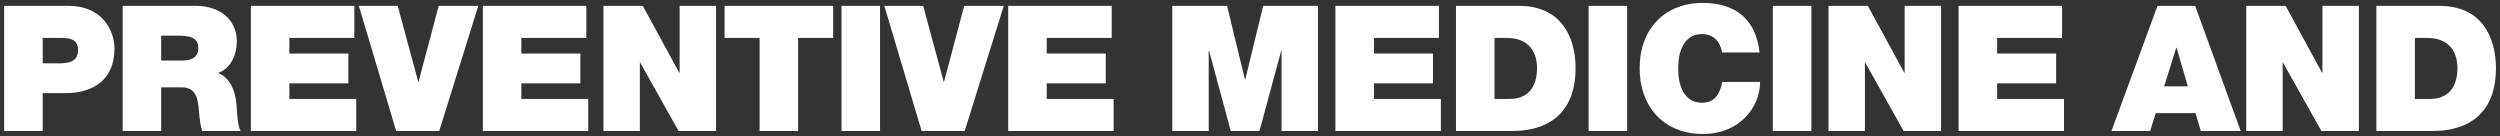 <svg version="1.1" xmlns="http://www.w3.org/2000/svg" xmlns:xlink="http://www.w3.org/1999/xlink" viewBox="0 0 587 32">
  <rect x="0" y="0" width="587" height="32" fill="#333333" stroke="none"/>
  <path fill-rule="evenodd"  fill="rgb(255, 255, 255)"
 d="M571.045,30.755 L557.971,30.755 L557.971,1.379 L572.813,1.379 C582.599,1.379 586.052,8.620 586.052,16.026 C586.052,25.036 581.283,30.755 571.045,30.755 ZM569.894,8.908 L567.016,8.908 L567.016,23.226 L570.552,23.226 C576.185,23.226 577.007,18.659 577.007,15.903 C577.007,14.051 576.431,8.908 569.894,8.908 ZM536.057,14.709 L535.975,14.709 L535.975,30.755 L527.423,30.755 L527.423,1.379 L536.674,1.379 L545.226,17.096 L545.308,17.096 L545.308,1.379 L553.860,1.379 L553.860,30.755 L545.062,30.755 L536.057,14.709 ZM515.505,26.559 L506.172,26.559 L504.856,30.755 L495.770,30.755 L506.583,1.379 L515.423,1.379 L526.113,30.755 L516.739,30.755 L515.505,26.559 ZM511.065,11.212 L510.982,11.212 L508.146,20.264 L513.696,20.264 L511.065,11.212 ZM459.877,1.379 L484.177,1.379 L484.177,8.908 L468.923,8.908 L468.923,12.570 L482.779,12.570 L482.779,19.564 L468.923,19.564 L468.923,23.226 L484.629,23.226 L484.629,30.755 L459.877,30.755 L459.877,1.379 ZM437.964,14.709 L437.882,14.709 L437.882,30.755 L429.330,30.755 L429.330,1.379 L438.581,1.379 L447.133,17.096 L447.215,17.096 L447.215,1.379 L455.767,1.379 L455.767,30.755 L446.969,30.755 L437.964,14.709 ZM416.264,1.379 L425.310,1.379 L425.310,30.755 L416.264,30.755 L416.264,1.379 ZM399.622,24.131 C402.665,24.131 403.857,21.992 404.391,19.235 L413.272,19.235 C413.272,25.160 408.462,31.455 399.869,31.455 C390.371,31.455 384.985,24.748 384.985,16.067 C384.985,6.810 390.823,0.679 399.869,0.679 C407.927,0.720 412.368,4.958 413.149,12.323 L404.350,12.323 C404.186,11.253 403.364,8.003 399.622,8.003 C395.387,8.003 394.030,12.117 394.030,16.067 C394.030,20.017 395.387,24.131 399.622,24.131 ZM373.005,1.379 L382.050,1.379 L382.050,30.755 L373.005,30.755 L373.005,1.379 ZM354.939,30.755 L341.865,30.755 L341.865,1.379 L356.707,1.379 C366.493,1.379 369.947,8.620 369.947,16.026 C369.947,25.036 365.177,30.755 354.939,30.755 ZM353.788,8.908 L350.910,8.908 L350.910,23.226 L354.446,23.226 C360.079,23.226 360.901,18.659 360.901,15.903 C360.901,14.051 360.326,8.908 353.788,8.908 ZM313.562,1.379 L337.861,1.379 L337.861,8.908 L322.607,8.908 L322.607,12.570 L336.463,12.570 L336.463,19.564 L322.607,19.564 L322.607,23.226 L338.313,23.226 L338.313,30.755 L313.562,30.755 L313.562,1.379 ZM300.908,11.912 L300.826,11.912 L295.728,30.755 L288.985,30.755 L283.887,11.912 L283.804,11.912 L283.804,30.755 L275.252,30.755 L275.252,1.379 L288.121,1.379 L292.315,18.659 L292.397,18.659 L296.591,1.379 L309.460,1.379 L309.460,30.755 L300.908,30.755 L300.908,11.912 ZM236.728,1.379 L261.028,1.379 L261.028,8.908 L245.774,8.908 L245.774,12.570 L259.630,12.570 L259.630,19.564 L245.774,19.564 L245.774,23.226 L261.480,23.226 L261.480,30.755 L236.728,30.755 L236.728,1.379 ZM216.398,30.755 L207.640,1.379 L216.768,1.379 L221.578,19.194 L221.661,19.194 L226.389,1.379 L235.681,1.379 L226.512,30.755 L216.398,30.755 ZM197.588,1.379 L206.634,1.379 L206.634,30.755 L197.588,30.755 L197.588,1.379 ZM187.401,30.755 L178.355,30.755 L178.355,8.908 L170.132,8.908 L170.132,1.379 L195.624,1.379 L195.624,8.908 L187.401,8.908 L187.401,30.755 ZM150.324,14.709 L150.242,14.709 L150.242,30.755 L141.690,30.755 L141.690,1.379 L150.941,1.379 L159.493,17.096 L159.575,17.096 L159.575,1.379 L168.127,1.379 L168.127,30.755 L159.328,30.755 L150.324,14.709 ZM113.367,1.379 L137.666,1.379 L137.666,8.908 L122.412,8.908 L122.412,12.570 L136.268,12.570 L136.268,19.564 L122.412,19.564 L122.412,23.226 L138.118,23.226 L138.118,30.755 L113.367,30.755 L113.367,1.379 ZM93.015,30.755 L84.258,1.379 L93.385,1.379 L98.196,19.194 L98.278,19.194 L103.006,1.379 L112.298,1.379 L103.130,30.755 L93.015,30.755 ZM58.895,1.379 L83.194,1.379 L83.194,8.908 L67.940,8.908 L67.940,12.570 L81.796,12.570 L81.796,19.564 L67.940,19.564 L67.940,23.226 L83.646,23.226 L83.646,30.755 L58.895,30.755 L58.895,1.379 ZM56.515,30.755 L47.469,30.755 C47.017,29.274 46.853,27.752 46.729,26.230 C46.483,23.432 46.236,20.511 42.659,20.511 L37.849,20.511 L37.849,30.755 L28.803,30.755 L28.803,1.379 L46.030,1.379 C51.170,1.379 55.610,4.218 55.610,9.772 C55.610,12.817 54.212,16.026 51.211,17.137 C53.678,18.083 55.199,20.799 55.528,24.460 C55.651,25.900 55.693,29.398 56.515,30.755 ZM42.083,8.373 L37.849,8.373 L37.849,14.216 L42.577,14.216 C44.263,14.216 46.565,13.928 46.565,11.294 C46.565,9.443 45.537,8.373 42.083,8.373 ZM15.363,21.868 L10.019,21.868 L10.019,30.755 L0.973,30.755 L0.973,1.379 L16.104,1.379 C24.080,1.379 26.876,7.221 26.876,11.418 C26.876,18.536 22.106,21.868 15.363,21.868 ZM14.048,8.908 L10.019,8.908 L10.019,14.874 L13.513,14.874 C15.857,14.874 18.324,14.709 18.324,11.747 C18.324,9.073 16.268,8.908 14.048,8.908 Z"/>
</svg>
